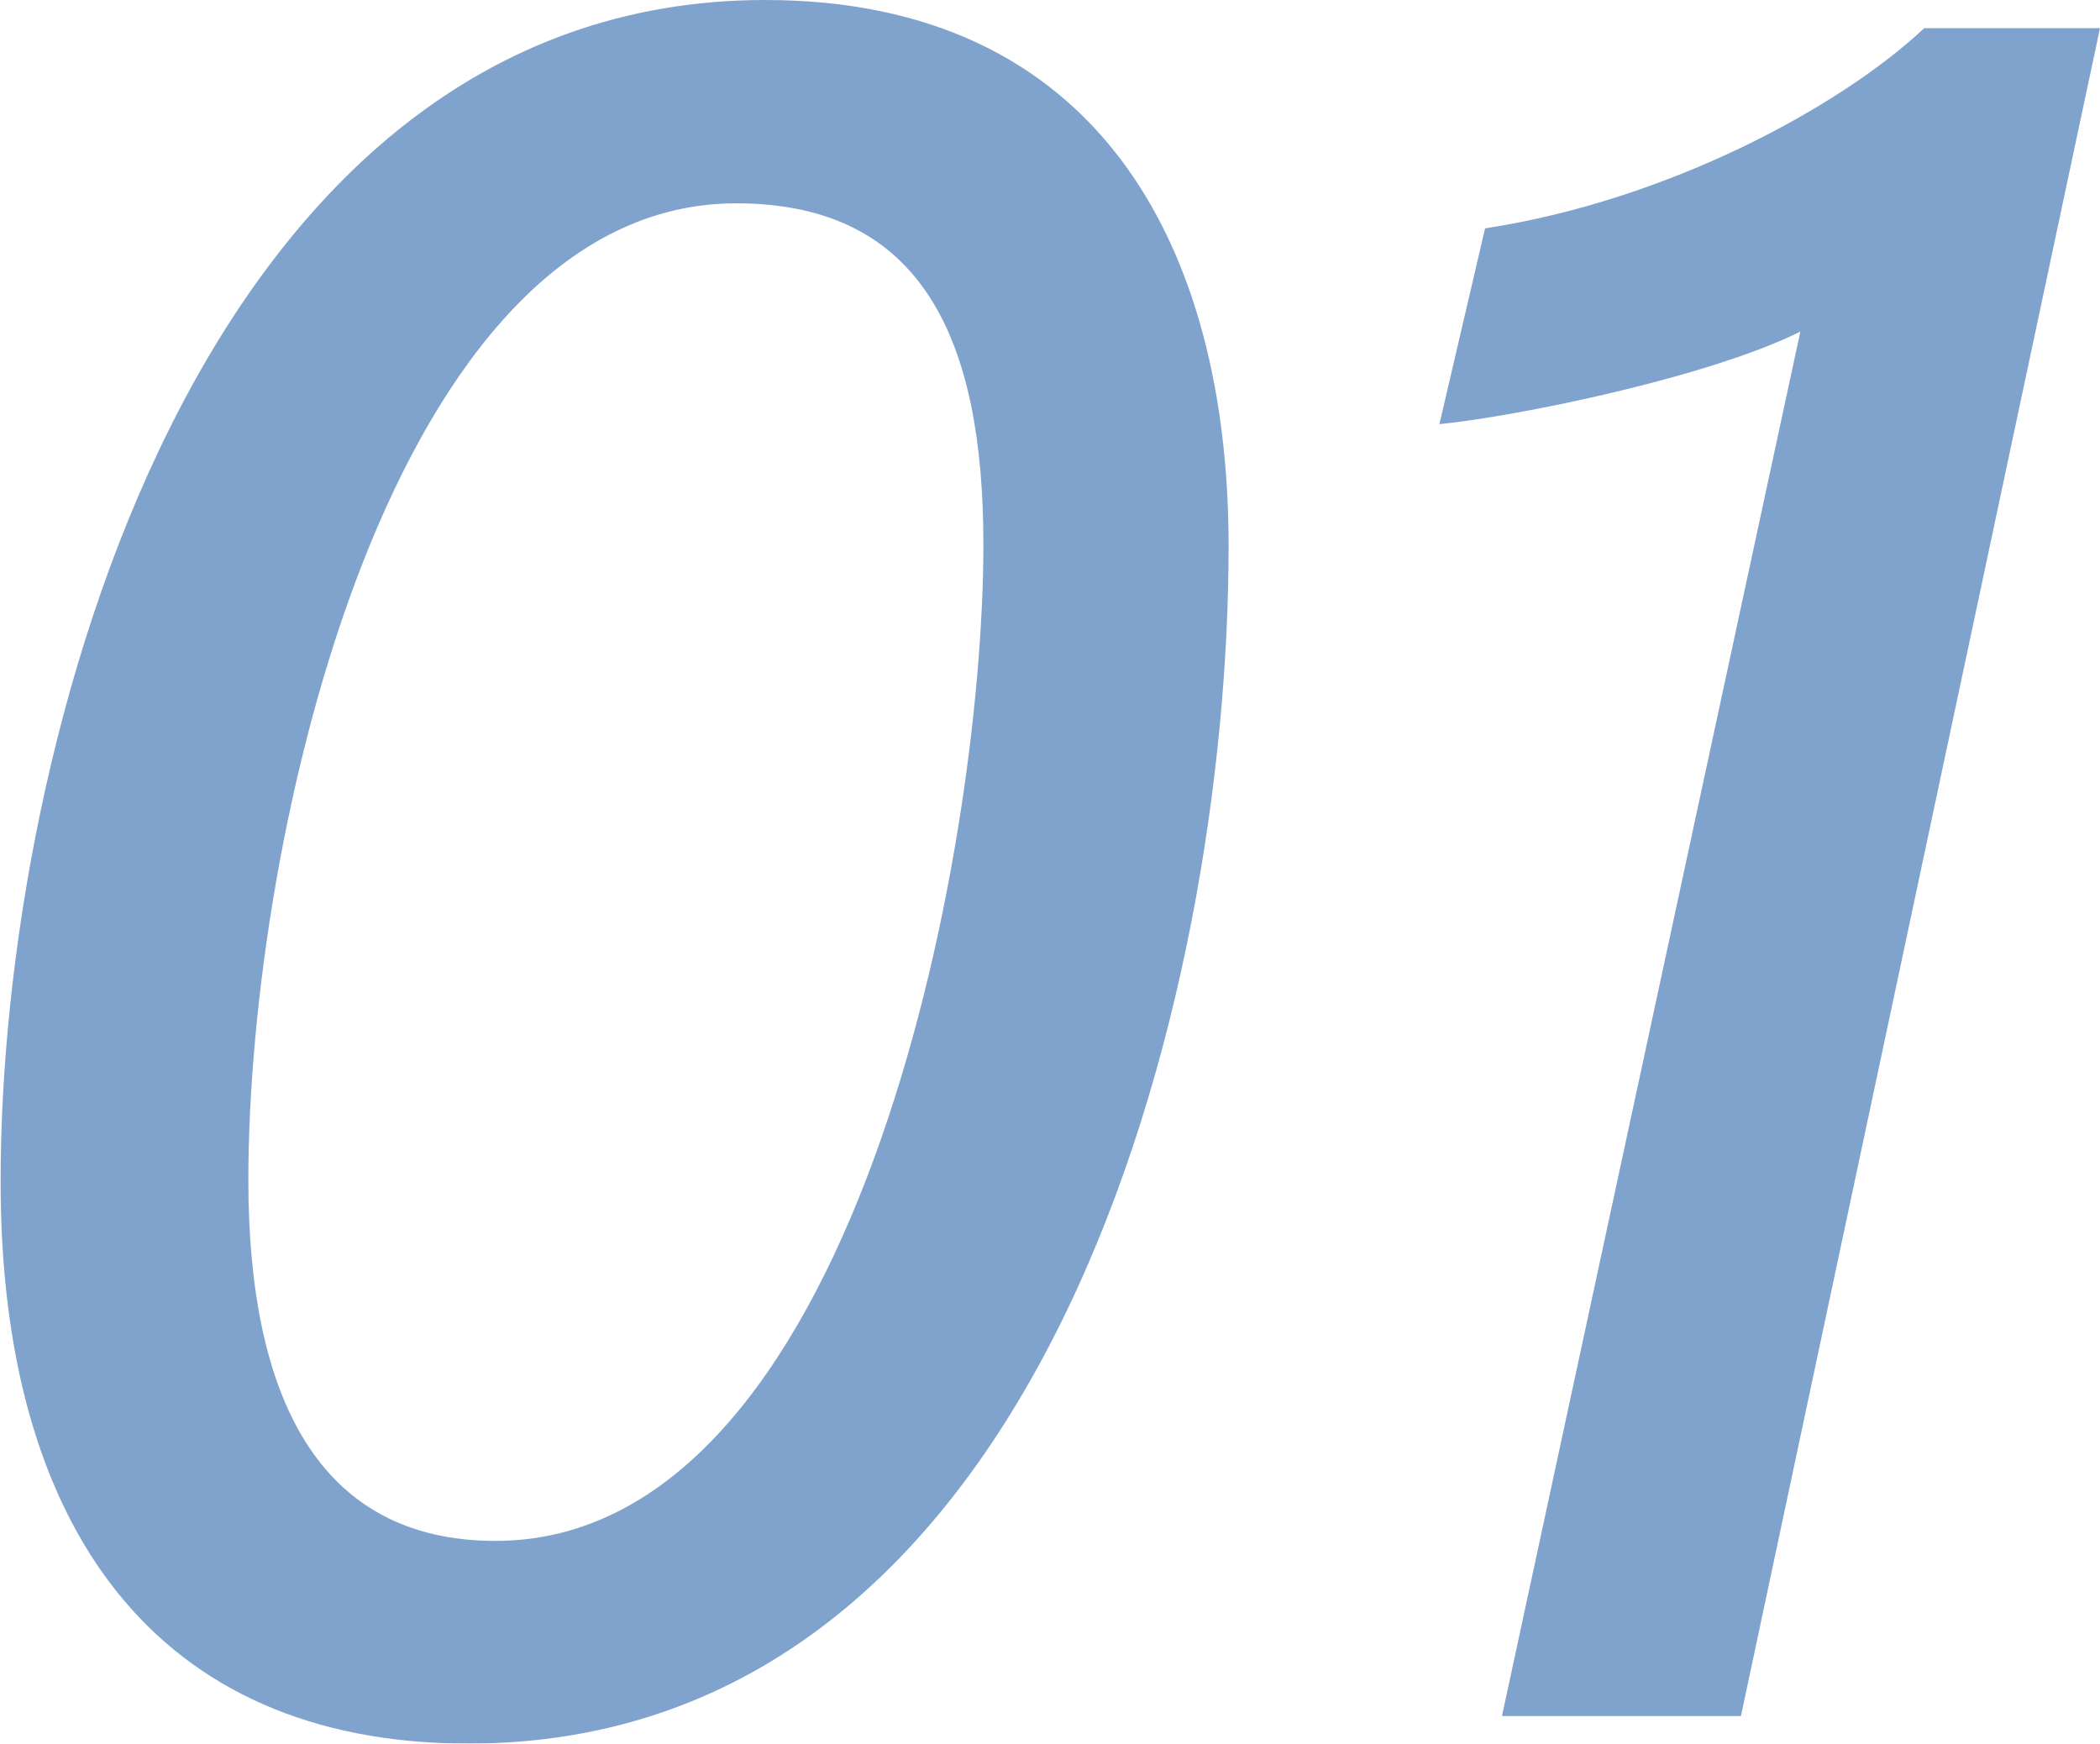 <?xml version="1.0" encoding="UTF-8"?><svg id="b" xmlns="http://www.w3.org/2000/svg" width="33.57" height="27.87" viewBox="0 0 33.57 27.87"><defs><style>.d{opacity:.5;}.e{fill:#02489b;}</style></defs><g id="c"><g class="d"><path class="e" d="M19.64,8.73c0,7.2-2.91,19.14-12.15,19.14-5.01,0-7.48-3.47-7.48-8.97C0,11.92,3.17,0,12.23,0c5.31,0,7.41,3.92,7.41,8.73ZM3.97,18.86c0,3.47,1.12,5.77,3.95,5.77,5.72,0,7.8-10.94,7.8-15.93,0-3.25-.96-5.45-3.95-5.45-5.51,0-7.8,10.08-7.8,15.62Z"/><path class="e" d="M24.01,27.43l4.77-22.13c-1.44.72-4.48,1.35-5.77,1.48l.73-3.13c2.94-.45,5.69-1.95,7.02-3.2h2.81l-5.74,26.98h-3.81Z"/></g></g></svg>